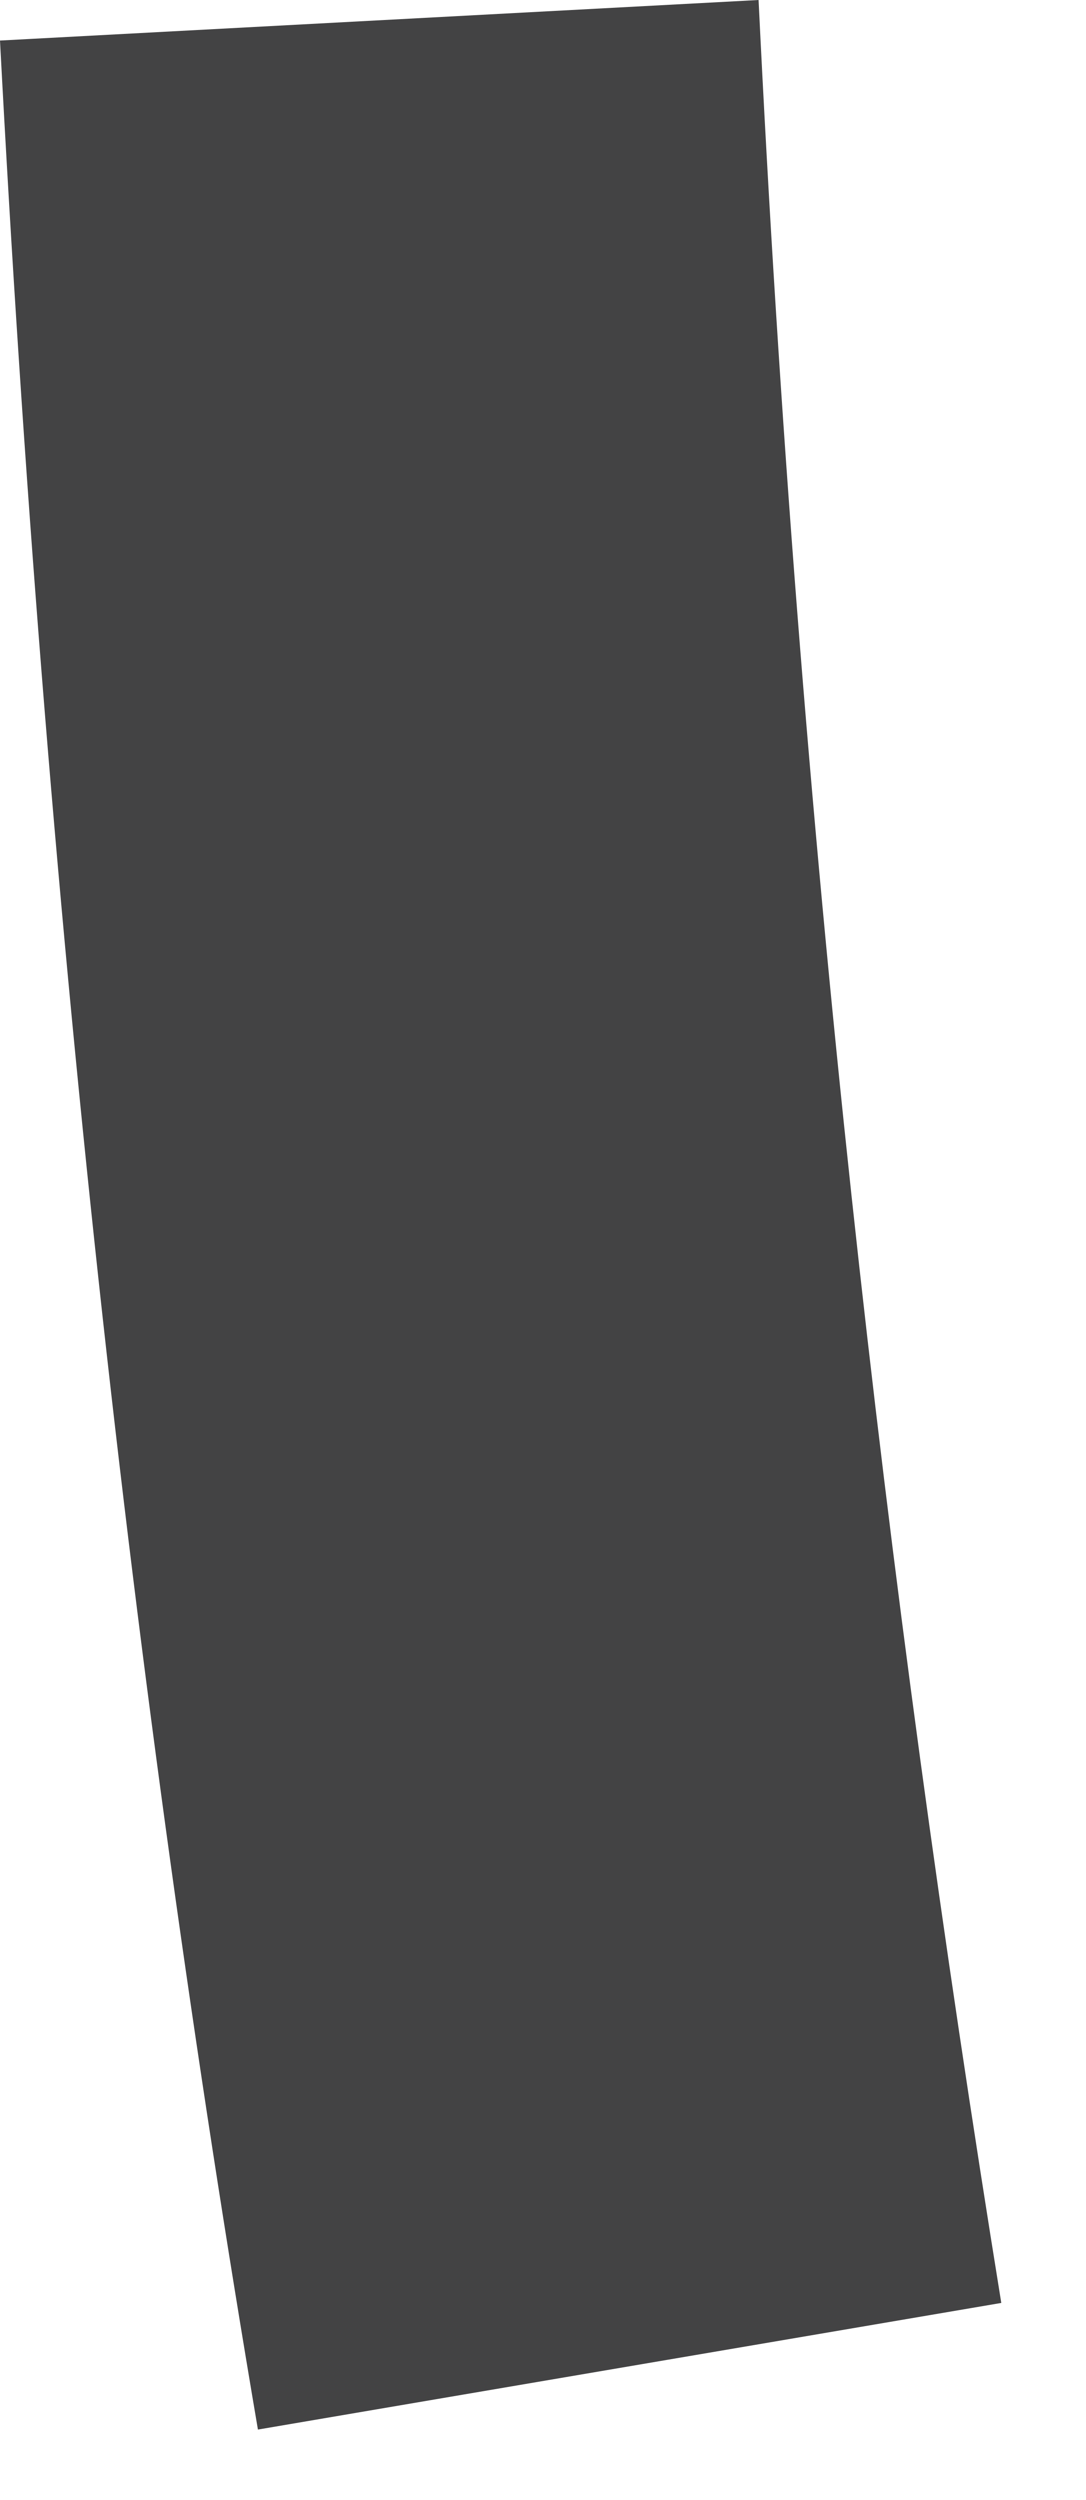 <?xml version="1.0" encoding="utf-8"?>
<svg xmlns="http://www.w3.org/2000/svg" fill="none" height="100%" overflow="visible" preserveAspectRatio="none" style="display: block;" viewBox="0 0 10 23" width="100%">
<path d="M6.985 0L0 0.373C0.419 8.335 1.211 15.506 2.375 22.352L9.22 21.187C8.149 14.575 7.357 7.683 6.985 0Z" fill="#434344" id="Vector"/>
</svg>